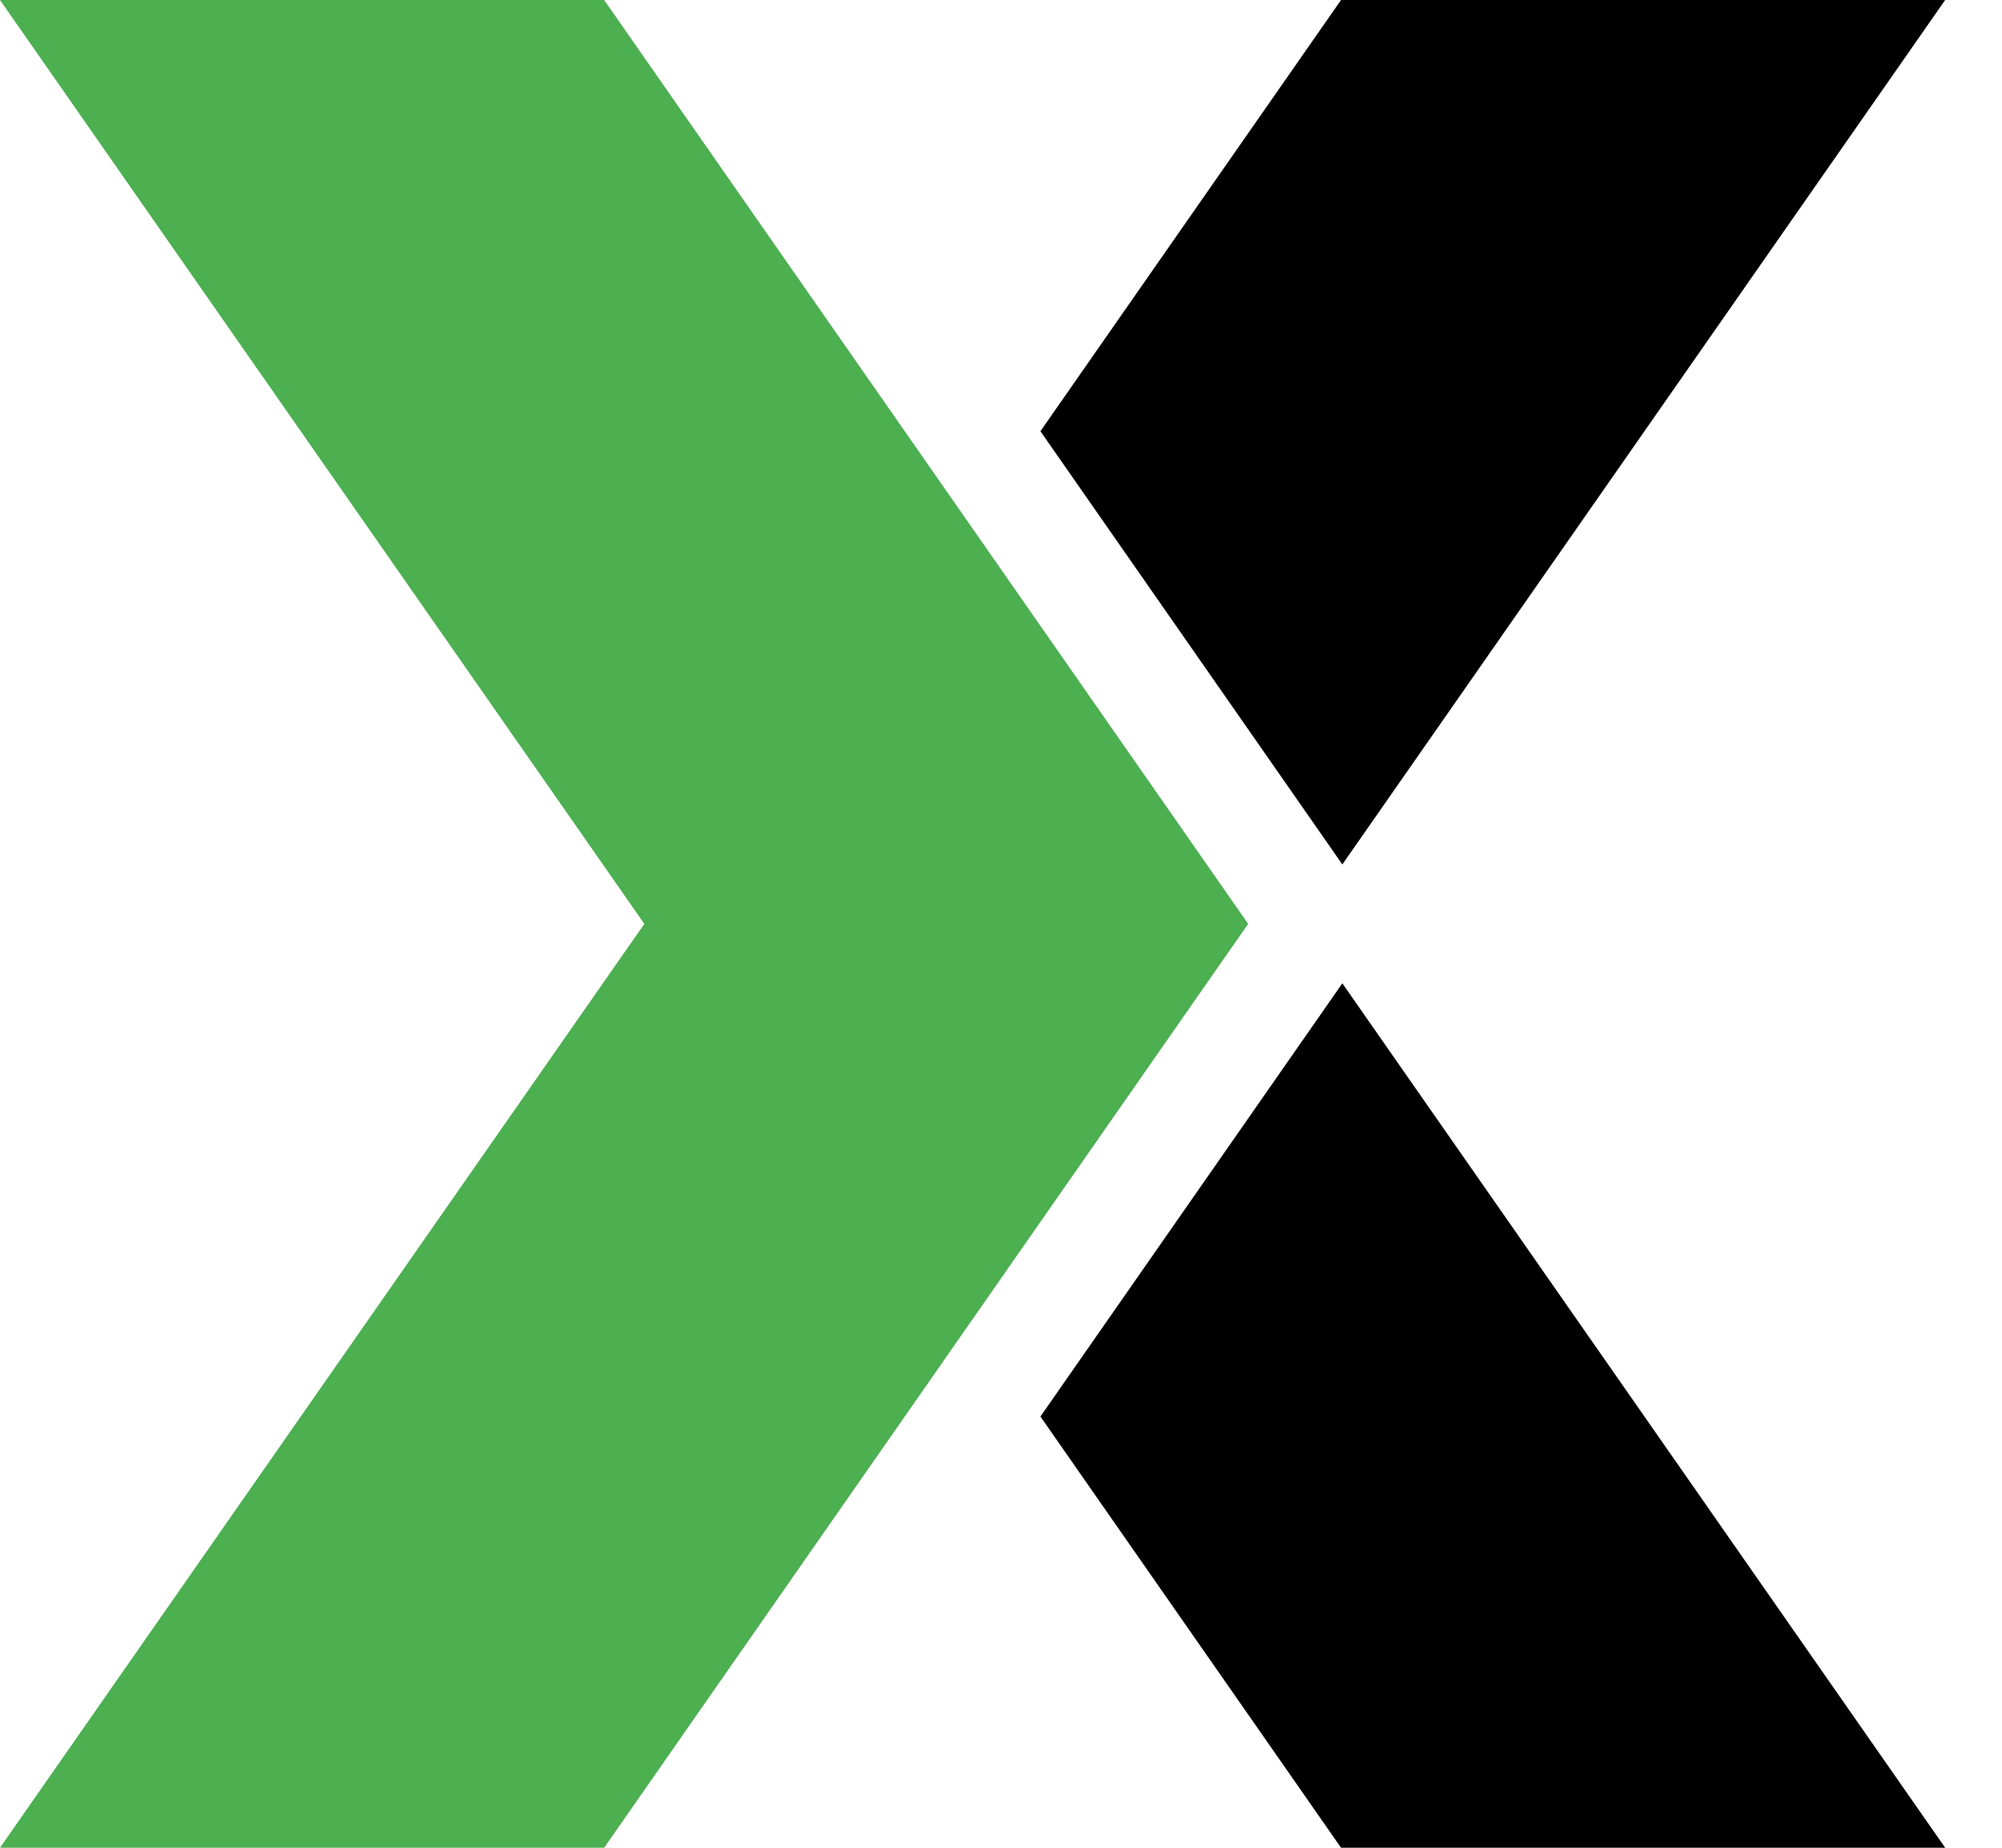 <svg width="26" height="24" viewBox="0 0 26 24" fill="none" xmlns="http://www.w3.org/2000/svg">
<path d="M17.433 11.228L25.262 0H17.416L13.512 5.601L17.433 11.228Z" fill="black"/>
<path d="M13.512 18.399L17.416 24H25.262L17.433 12.772L13.512 18.399Z" fill="black"/>
<path d="M7.846 24H0L8.368 12L0 0H7.846L16.21 12L7.846 24Z" fill="#4CAF50"/>
</svg>
